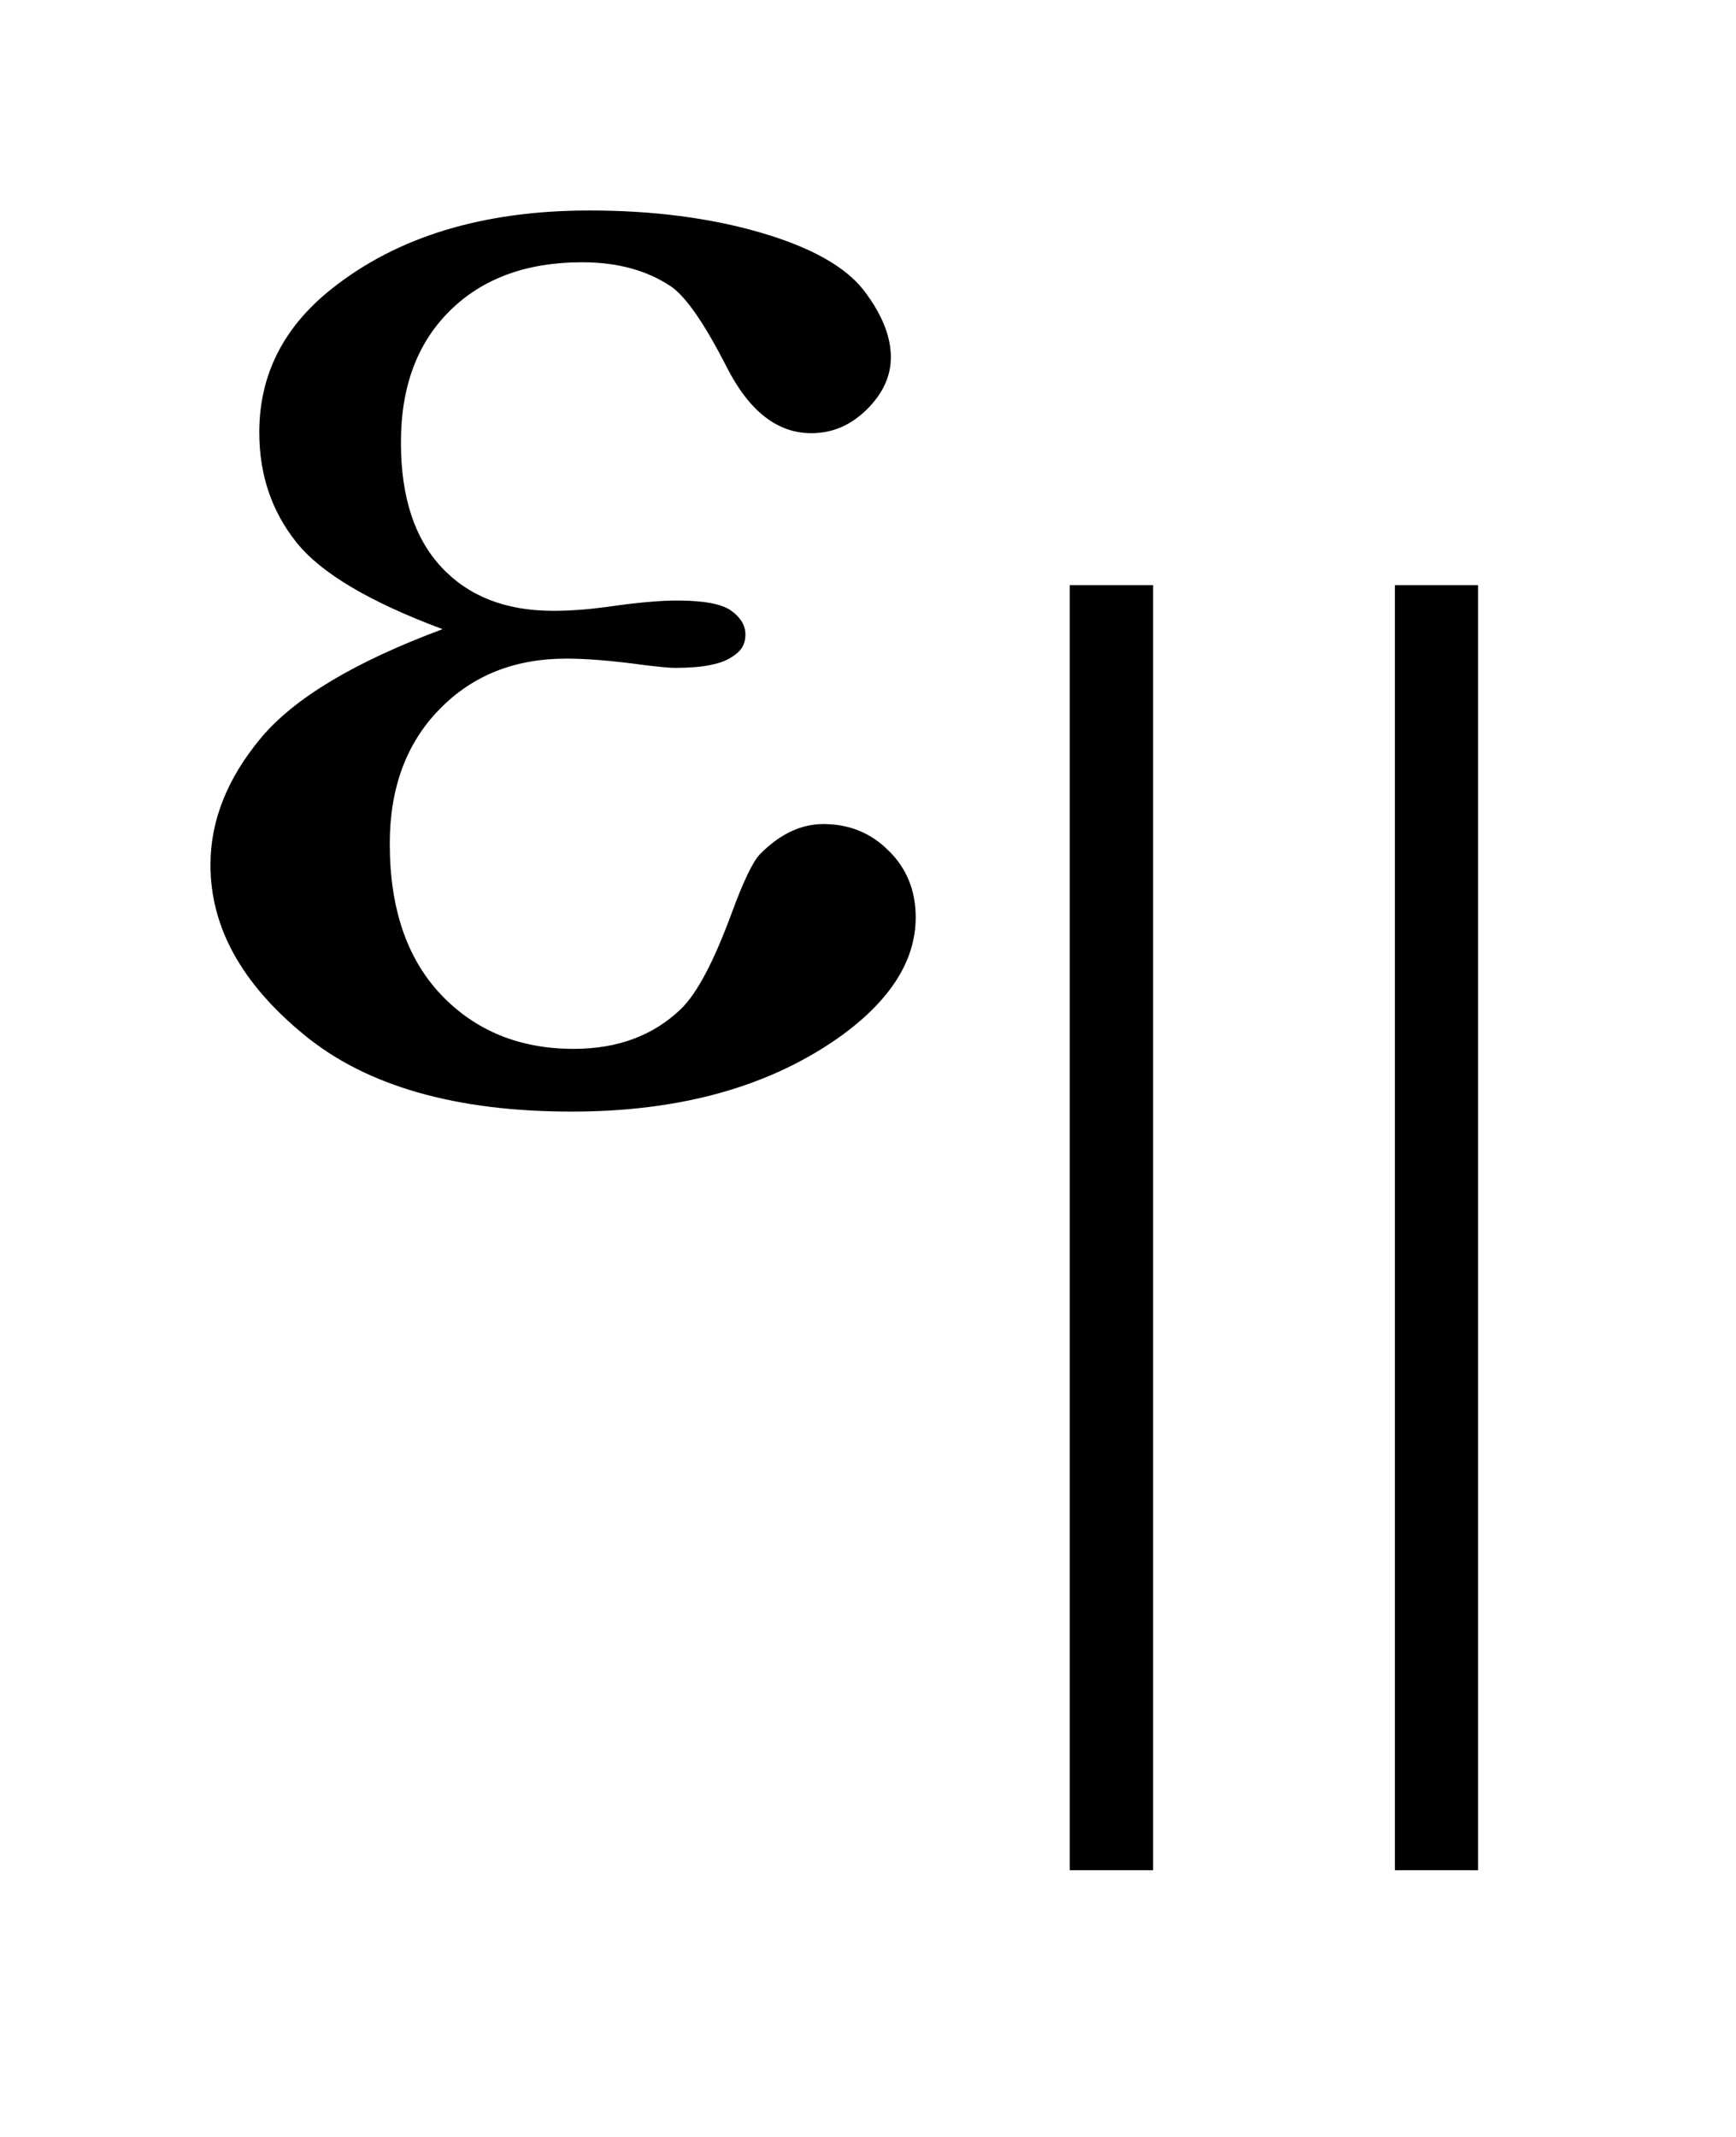 <?xml version="1.0" encoding="UTF-8"?>
<!DOCTYPE svg PUBLIC '-//W3C//DTD SVG 1.0//EN'
          'http://www.w3.org/TR/2001/REC-SVG-20010904/DTD/svg10.dtd'>
<svg stroke-dasharray="none" shape-rendering="auto" xmlns="http://www.w3.org/2000/svg" font-family="'Dialog'" text-rendering="auto" width="13" fill-opacity="1" color-interpolation="auto" color-rendering="auto" preserveAspectRatio="xMidYMid meet" font-size="12px" viewBox="0 0 13 16" fill="black" xmlns:xlink="http://www.w3.org/1999/xlink" stroke="black" image-rendering="auto" stroke-miterlimit="10" stroke-linecap="square" stroke-linejoin="miter" font-style="normal" stroke-width="1" height="16" stroke-dashoffset="0" font-weight="normal" stroke-opacity="1"
><!--Generated by the Batik Graphics2D SVG Generator--><defs id="genericDefs"
  /><g
  ><defs id="defs1"
    ><clipPath clipPathUnits="userSpaceOnUse" id="clipPath1"
      ><path d="M-1 -1 L7.023 -1 L7.023 8.885 L-1 8.885 L-1 -1 Z"
      /></clipPath
      ><clipPath clipPathUnits="userSpaceOnUse" id="clipPath2"
      ><path d="M-0 -0 L-0 7.885 L6.023 7.885 L6.023 -0 Z"
      /></clipPath
    ></defs
    ><g transform="scale(1.576,1.576) translate(1,1)"
    ><path d="M1.103 1.989 C0.757 1.86 0.525 1.723 0.408 1.576 C0.291 1.429 0.232 1.256 0.232 1.054 C0.232 0.782 0.346 0.555 0.575 0.373 C0.886 0.125 1.294 0 1.801 0 C2.102 0 2.373 0.035 2.614 0.105 C2.854 0.175 3.017 0.267 3.104 0.379 C3.19 0.491 3.233 0.598 3.233 0.697 C3.233 0.787 3.195 0.87 3.119 0.945 C3.042 1.021 2.955 1.058 2.855 1.058 C2.694 1.058 2.56 0.954 2.453 0.744 C2.346 0.534 2.257 0.407 2.187 0.36 C2.073 0.284 1.933 0.246 1.766 0.246 C1.502 0.246 1.293 0.323 1.138 0.476 C0.982 0.63 0.905 0.838 0.905 1.102 C0.905 1.36 0.969 1.557 1.098 1.695 C1.226 1.833 1.404 1.902 1.629 1.902 C1.705 1.902 1.789 1.896 1.879 1.884 C2.023 1.863 2.135 1.853 2.217 1.853 C2.343 1.853 2.429 1.869 2.474 1.901 C2.519 1.933 2.542 1.971 2.542 2.015 C2.542 2.059 2.523 2.092 2.485 2.116 C2.433 2.155 2.341 2.173 2.209 2.173 C2.18 2.173 2.131 2.168 2.064 2.16 C1.912 2.139 1.788 2.129 1.691 2.129 C1.445 2.129 1.244 2.209 1.087 2.371 C0.93 2.532 0.852 2.745 0.852 3.008 C0.852 3.315 0.933 3.554 1.096 3.726 C1.259 3.897 1.469 3.983 1.726 3.983 C1.934 3.983 2.104 3.92 2.235 3.794 C2.312 3.72 2.392 3.568 2.477 3.337 C2.533 3.185 2.578 3.091 2.613 3.056 C2.707 2.962 2.806 2.915 2.912 2.915 C3.035 2.915 3.139 2.957 3.224 3.043 C3.309 3.127 3.351 3.232 3.351 3.358 C3.351 3.56 3.235 3.746 3.004 3.916 C2.667 4.16 2.238 4.281 1.717 4.281 C1.166 4.281 0.742 4.16 0.446 3.917 C0.148 3.673 0 3.405 0 3.109 C0 2.898 0.08 2.698 0.239 2.507 C0.398 2.316 0.687 2.144 1.103 1.989 Z" stroke="none" clip-path="url(#clipPath2)"
    /></g
    ><g transform="matrix(1.576,0,0,1.576,1.576,1.576)"
    ><path d="M4.083 7.885 L4.083 1.78 L4.479 1.78 L4.479 7.885 L4.083 7.885 ZM5.628 7.885 L5.628 1.78 L6.023 1.78 L6.023 7.885 L5.628 7.885 Z" stroke="none" clip-path="url(#clipPath2)"
    /></g
  ></g
></svg
>
